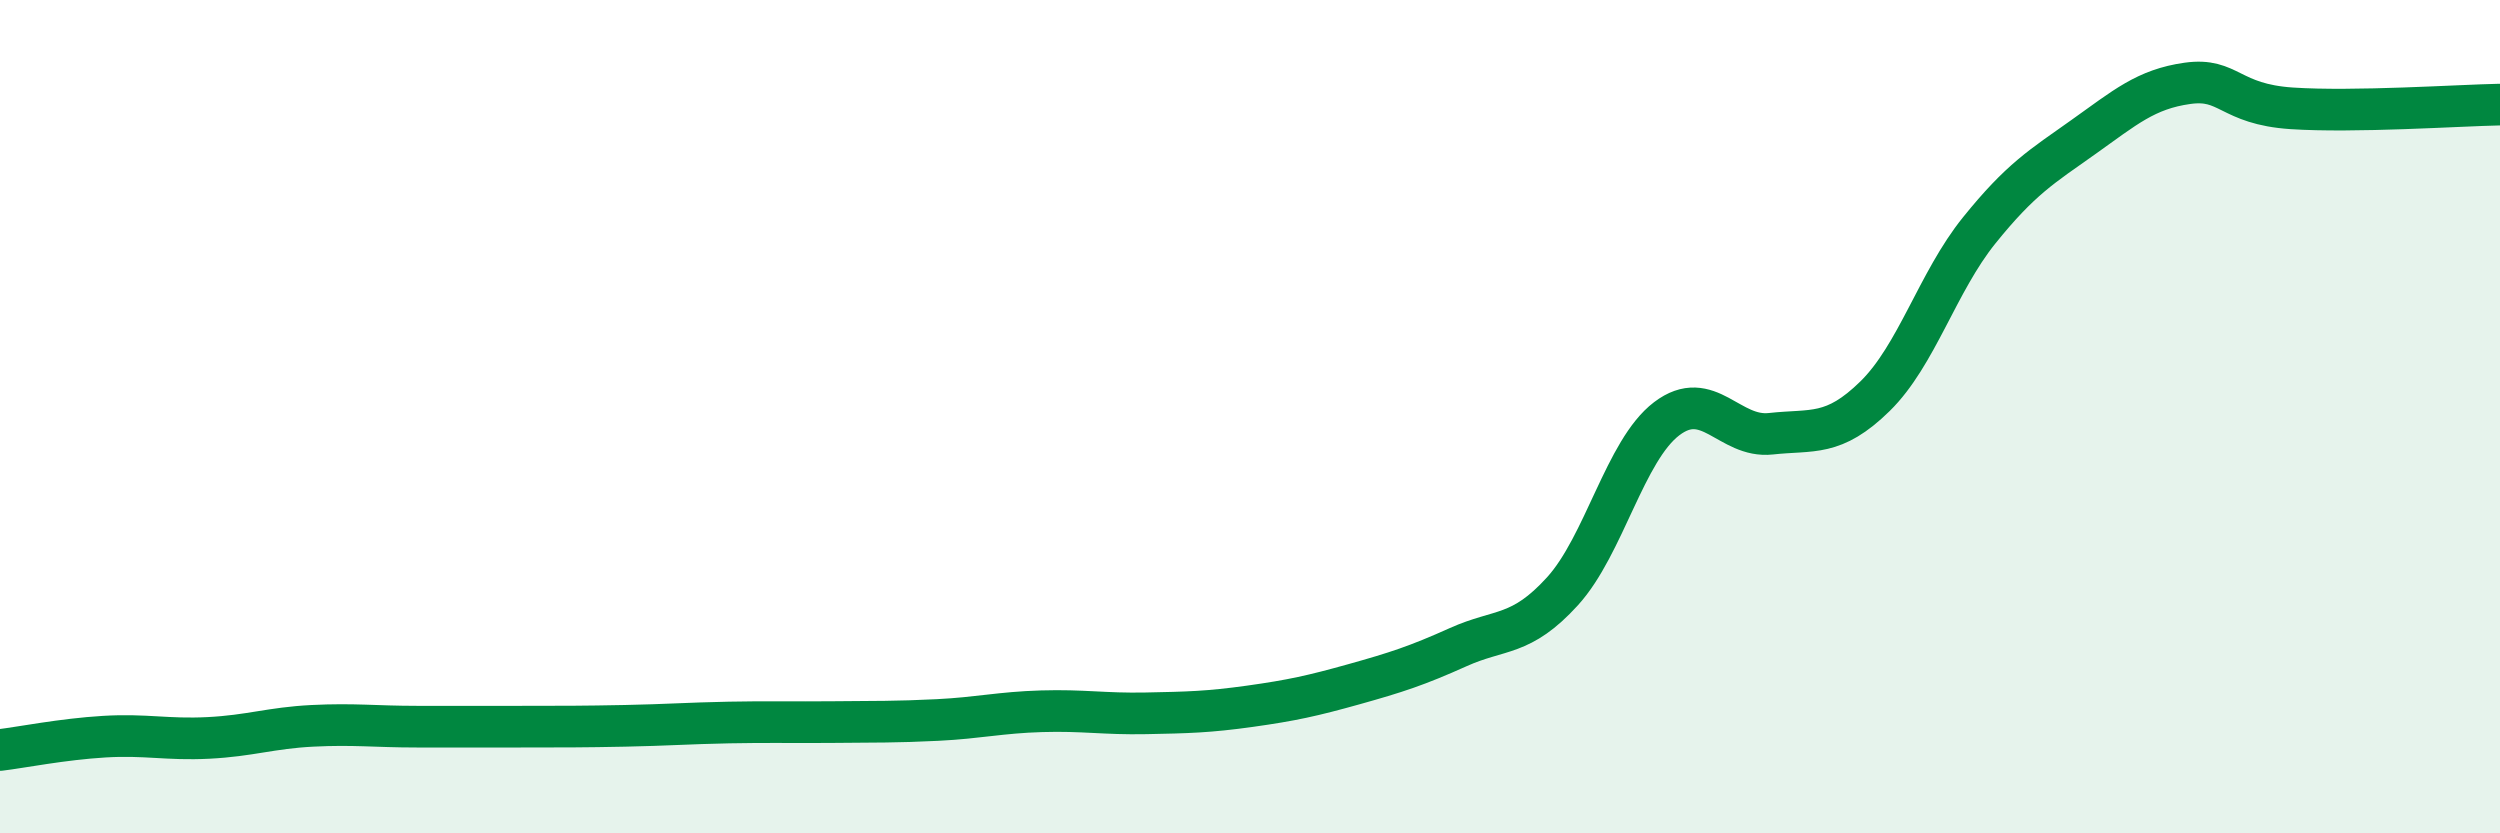 
    <svg width="60" height="20" viewBox="0 0 60 20" xmlns="http://www.w3.org/2000/svg">
      <path
        d="M 0,18 C 0.5,17.94 1.5,17.74 2.5,17.68 C 3.5,17.62 4,17.76 5,17.71 C 6,17.66 6.5,17.47 7.5,17.42 C 8.5,17.37 9,17.44 10,17.44 C 11,17.44 11.5,17.44 12.5,17.44 C 13.5,17.44 14,17.44 15,17.42 C 16,17.4 16.5,17.36 17.5,17.34 C 18.5,17.32 19,17.34 20,17.33 C 21,17.32 21.5,17.33 22.5,17.28 C 23.5,17.23 24,17.1 25,17.07 C 26,17.04 26.5,17.14 27.5,17.12 C 28.5,17.1 29,17.09 30,16.95 C 31,16.81 31.5,16.7 32.5,16.42 C 33.5,16.14 34,15.98 35,15.53 C 36,15.08 36.5,15.29 37.5,14.19 C 38.5,13.09 39,10.81 40,10.05 C 41,9.29 41.5,10.52 42.5,10.41 C 43.5,10.3 44,10.49 45,9.51 C 46,8.53 46.5,6.77 47.5,5.53 C 48.5,4.29 49,4 50,3.29 C 51,2.58 51.5,2.14 52.5,2 C 53.5,1.86 53.5,2.5 55,2.6 C 56.5,2.7 59,2.53 60,2.51L60 20L0 20Z"
        fill="#008740"
        opacity="0.1"
        stroke-linecap="round"
        stroke-linejoin="round"
      />
      <path
        d="M 0,18 C 0.5,17.94 1.5,17.74 2.5,17.68 C 3.5,17.62 4,17.76 5,17.71 C 6,17.66 6.5,17.47 7.5,17.42 C 8.5,17.37 9,17.44 10,17.44 C 11,17.44 11.5,17.44 12.5,17.44 C 13.5,17.44 14,17.44 15,17.42 C 16,17.4 16.5,17.36 17.5,17.34 C 18.5,17.32 19,17.34 20,17.33 C 21,17.32 21.5,17.33 22.5,17.28 C 23.5,17.23 24,17.1 25,17.07 C 26,17.04 26.5,17.14 27.5,17.12 C 28.5,17.1 29,17.09 30,16.95 C 31,16.81 31.5,16.7 32.5,16.42 C 33.5,16.14 34,15.98 35,15.53 C 36,15.08 36.5,15.29 37.5,14.19 C 38.5,13.09 39,10.81 40,10.05 C 41,9.29 41.5,10.52 42.5,10.41 C 43.5,10.3 44,10.49 45,9.51 C 46,8.53 46.5,6.77 47.5,5.53 C 48.5,4.29 49,4 50,3.29 C 51,2.58 51.5,2.14 52.5,2 C 53.5,1.86 53.5,2.5 55,2.6 C 56.5,2.7 59,2.53 60,2.51"
        stroke="#008740"
        stroke-width="1"
        fill="none"
        stroke-linecap="round"
        stroke-linejoin="round"
      />
    </svg>
  